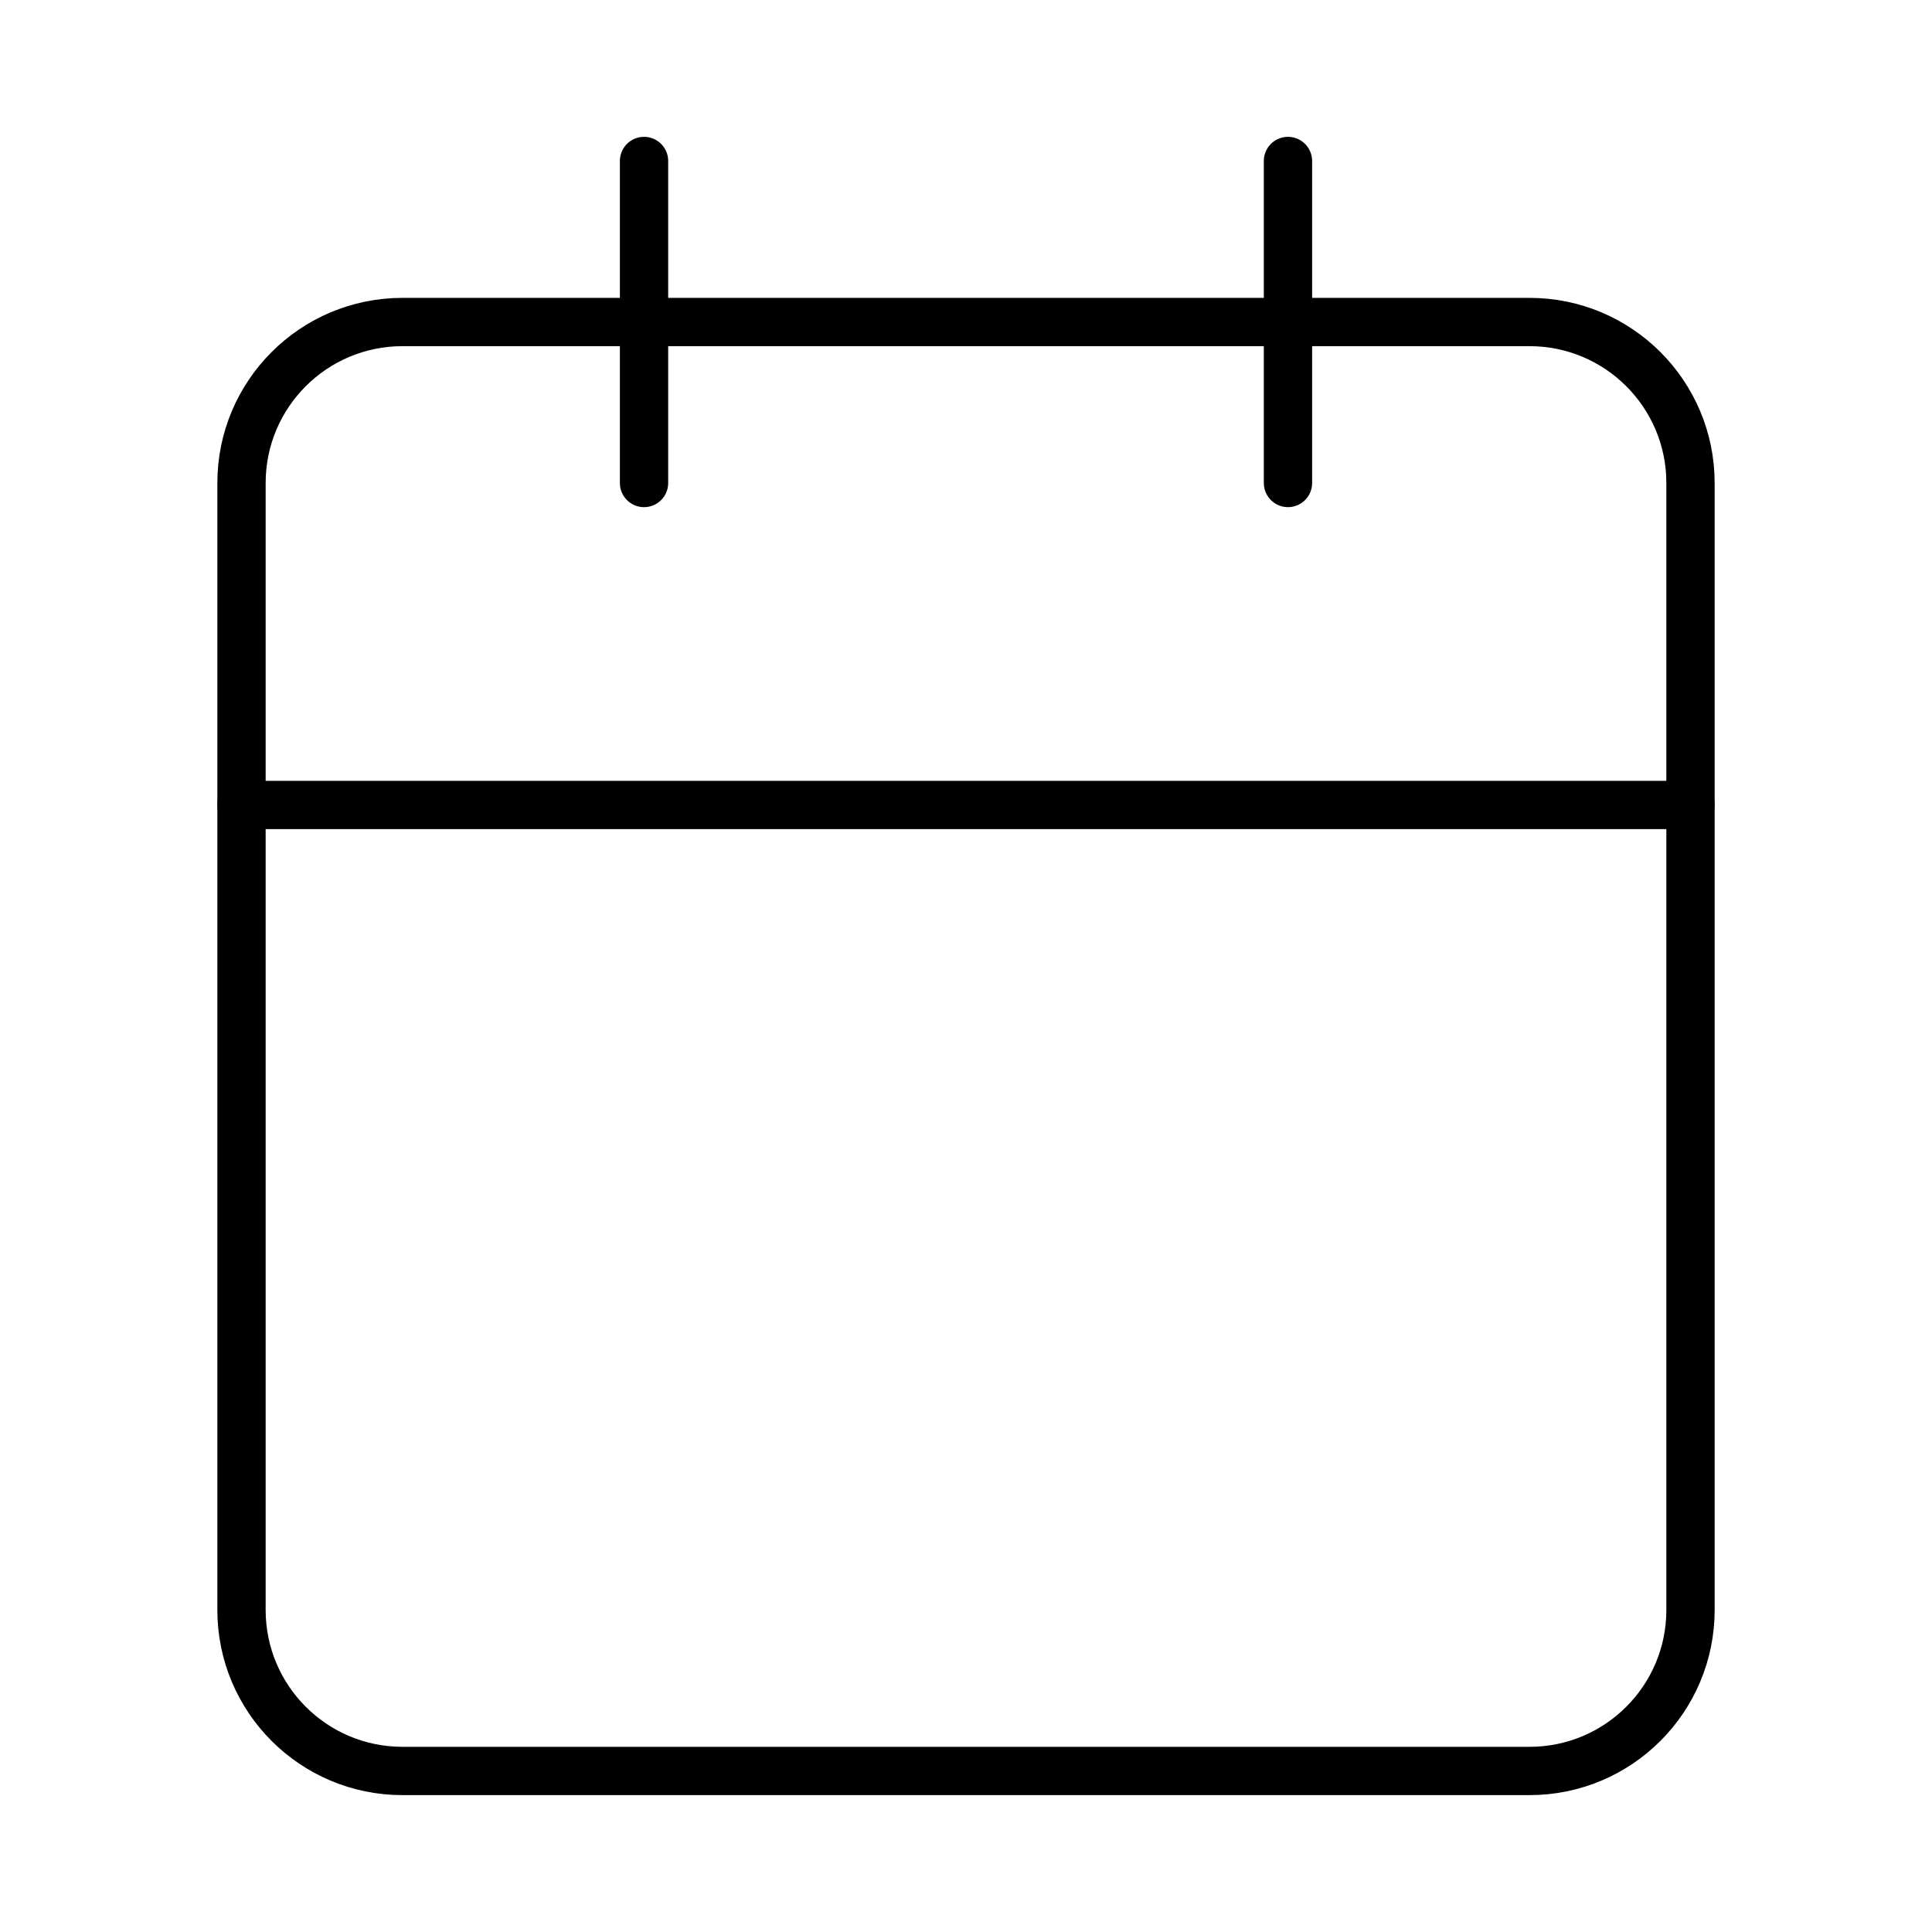 <svg viewBox="0 0 40 40" fill="none" xmlns="http://www.w3.org/2000/svg">
<path d="M31.667 6.667H8.333C6.492 6.667 5 8.159 5 10V33.333C5 35.174 6.492 36.666 8.333 36.666H31.667C33.508 36.666 35 35.174 35 33.333V10C35 8.159 33.508 6.667 31.667 6.667Z" stroke="black" stroke-linecap="round" stroke-linejoin="round"/>
<path d="M26.666 3.333V10" stroke="black" stroke-linecap="round" stroke-linejoin="round"/>
<path d="M13.334 3.333V10" stroke="black" stroke-linecap="round" stroke-linejoin="round"/>
<path d="M5 16.666H35" stroke="black" stroke-linecap="round" stroke-linejoin="round"/>
</svg>
